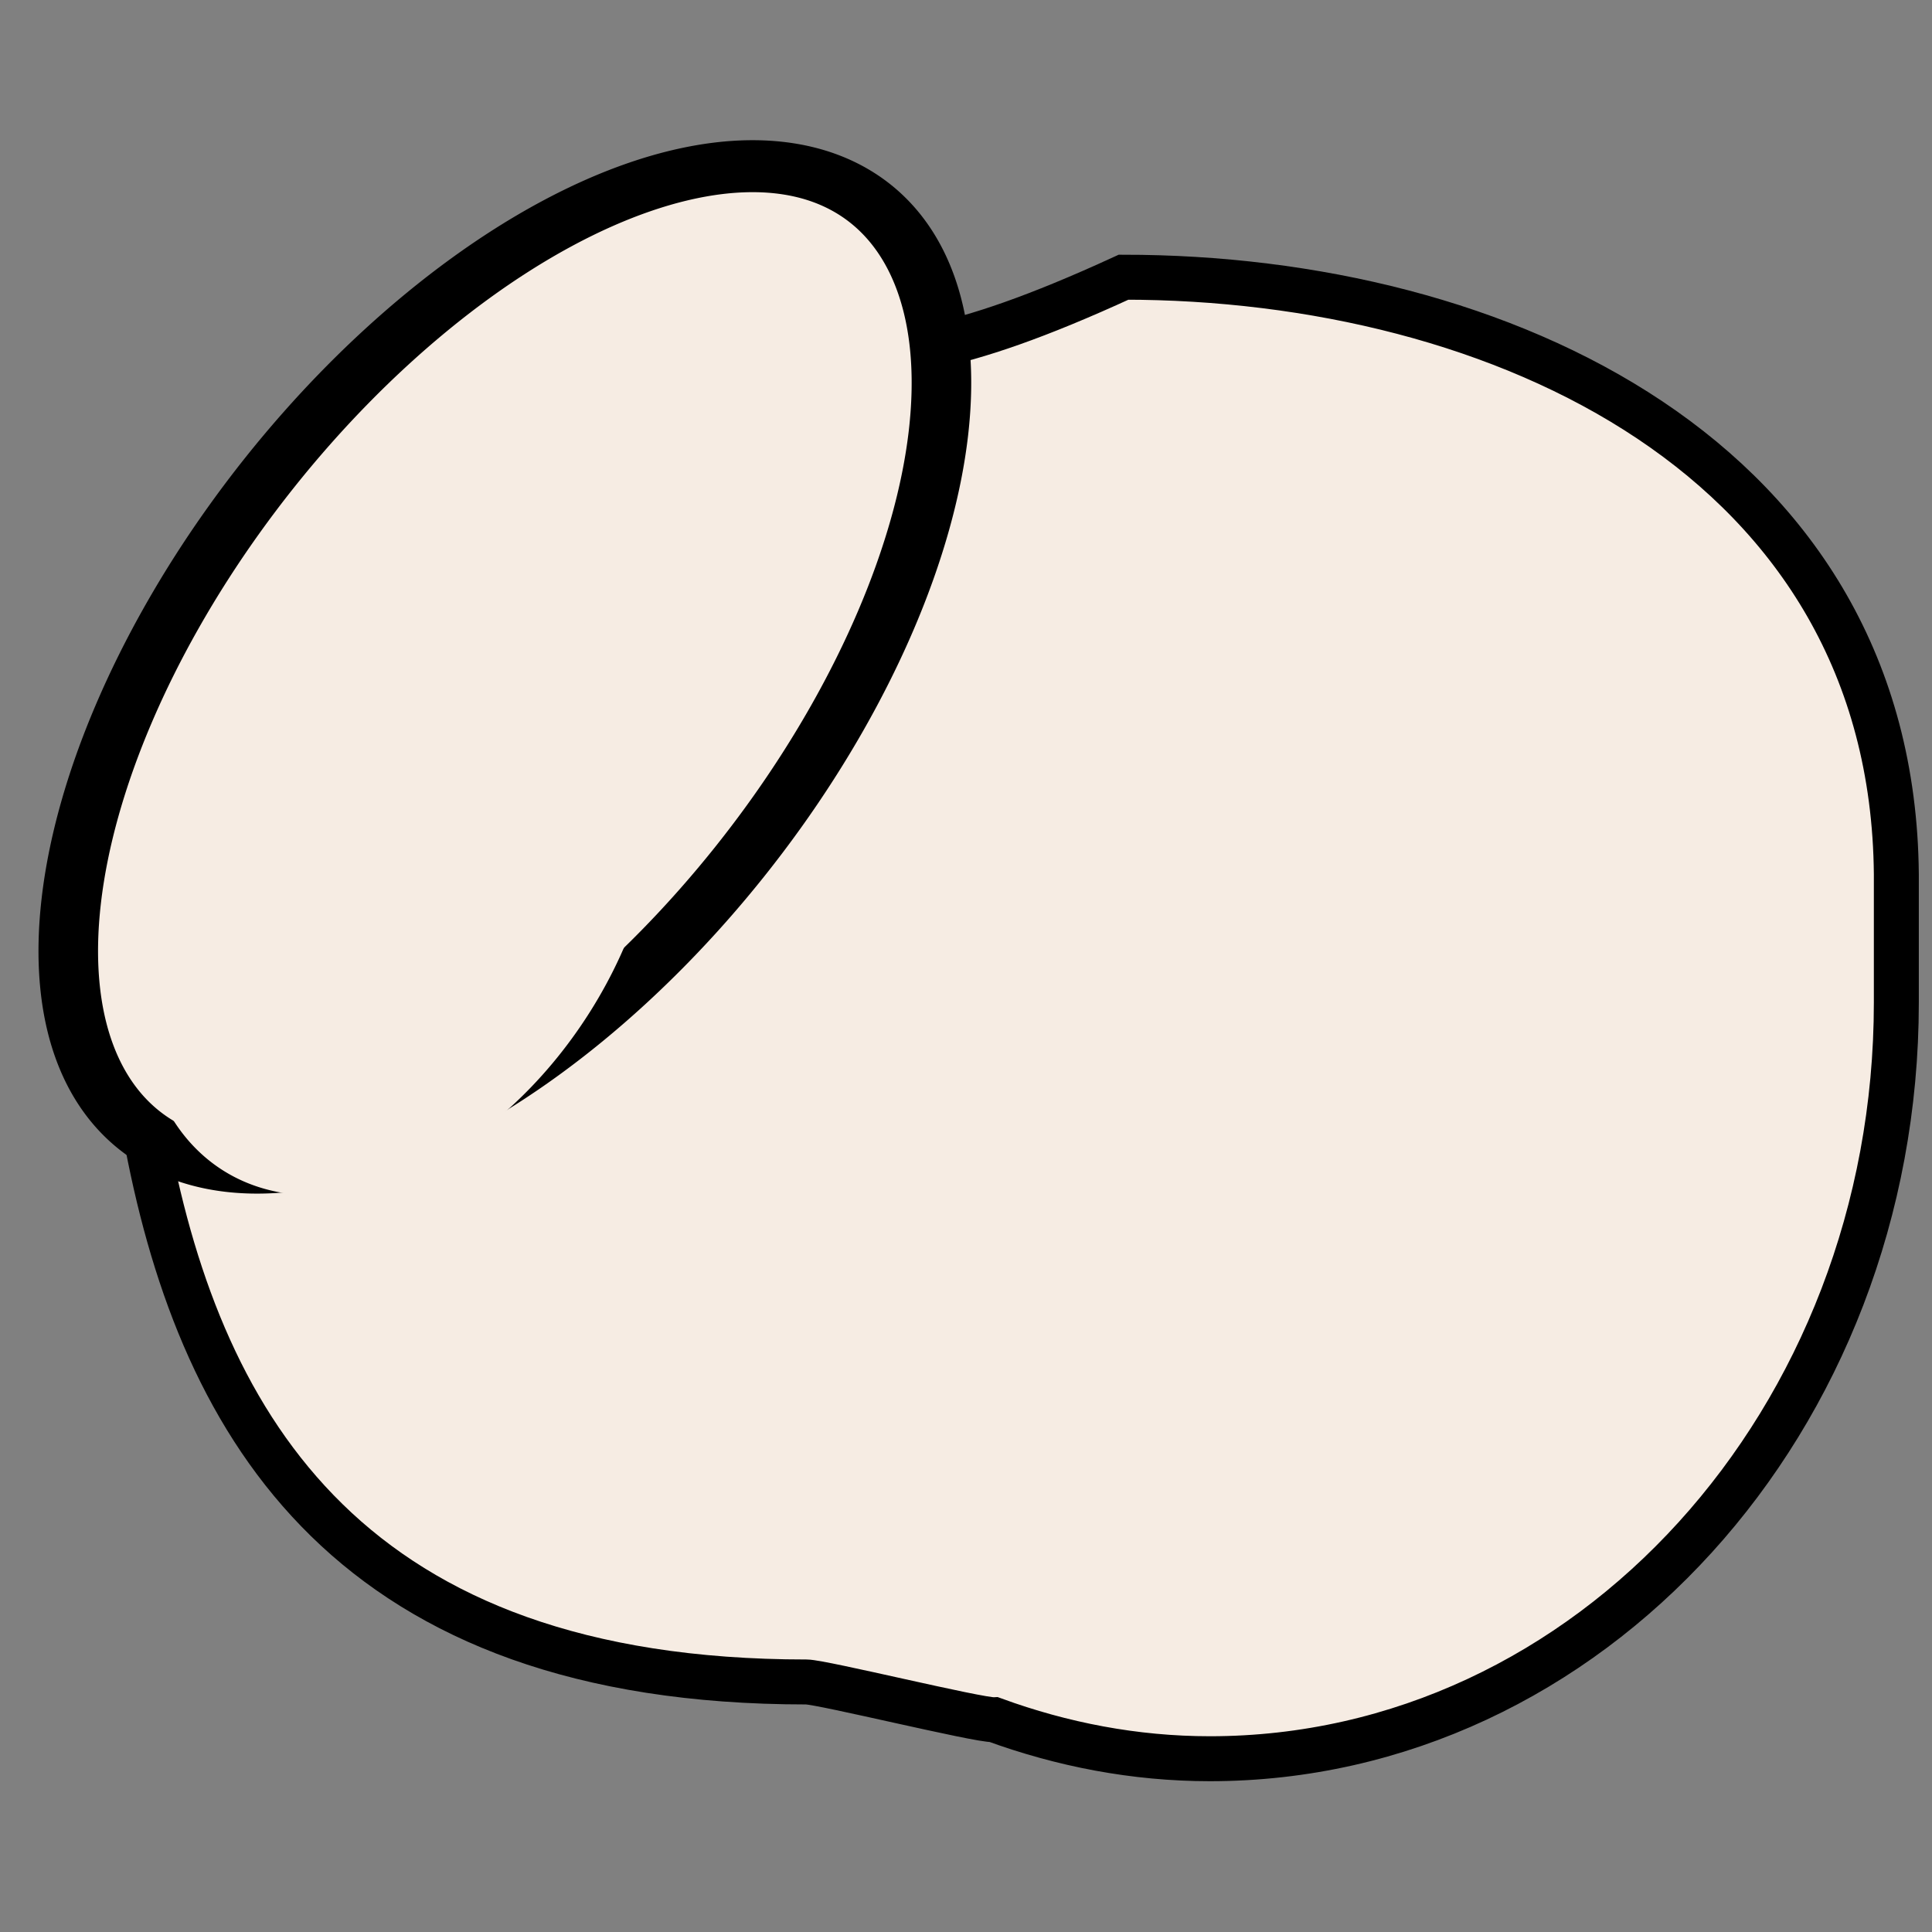 <?xml version="1.0" encoding="UTF-8" standalone="no"?>
<!-- Created with Inkscape (http://www.inkscape.org/) -->
<svg
   xmlns:svg="http://www.w3.org/2000/svg"
   xmlns="http://www.w3.org/2000/svg"
   version="1.0"
   width="48"
   height="48"
   id="svg9041">
  <rect width="100%" height="100%" fill="#808080" stroke="none"/>
  <defs
     id="defs9043" />
  <g
     id="layer1">
    <path
       d="M 27.915,6.887 C 23.564,8.888 22.057,8.83 20.374,8.819 C 9.186,8.932 1.844,18.966 3.66,28.421 C 5.024,35.526 8.732,41.788 20.033,41.788 C 20.422,41.788 24.315,42.745 24.699,42.726 C 26.384,43.341 28.188,43.695 30.059,43.695 C 39.475,43.695 47.114,35.29 47.114,24.907 L 47.114,21.718 C 47.022,11.401 37.272,6.887 27.915,6.887 z "
       style="opacity:1;fill:#f6ece3;fill-opacity:1;stroke:#000000;stroke-width:1.117;stroke-linecap:butt;stroke-linejoin:miter;stroke-miterlimit:4;stroke-dasharray:none;stroke-dashoffset:0;stroke-opacity:1"
       id="path9049" />
    <path
       d="M 10.714 17 A 5.357 10.857 0 1 1  0,17 A 5.357 10.857 0 1 1  10.714 17 z"
       transform="matrix(1.255,0.684,-0.784,1.095,19.148,-5.71)"
       style="opacity:1;fill:#f6ece3;fill-opacity:1;stroke:#000000;stroke-width:1;stroke-linecap:butt;stroke-linejoin:miter;stroke-miterlimit:4;stroke-dasharray:none;stroke-dashoffset:0;stroke-opacity:1"
       id="path10020" />
    <path
       d="M 26.2 26.7 A 10.2 7.5 0 1 1  5.8,26.7 A 10.2 7.5 0 1 1  26.2 26.7 z"
       transform="matrix(-0.572,0.514,-0.361,-0.714,28.712,33.042)"
       style="opacity:1;fill:#f6ece3;fill-opacity:1;stroke:none;stroke-width:1;stroke-linecap:butt;stroke-linejoin:miter;stroke-miterlimit:4;stroke-dasharray:none;stroke-dashoffset:0;stroke-opacity:1"
       id="path10034" />
  </g>
</svg>
